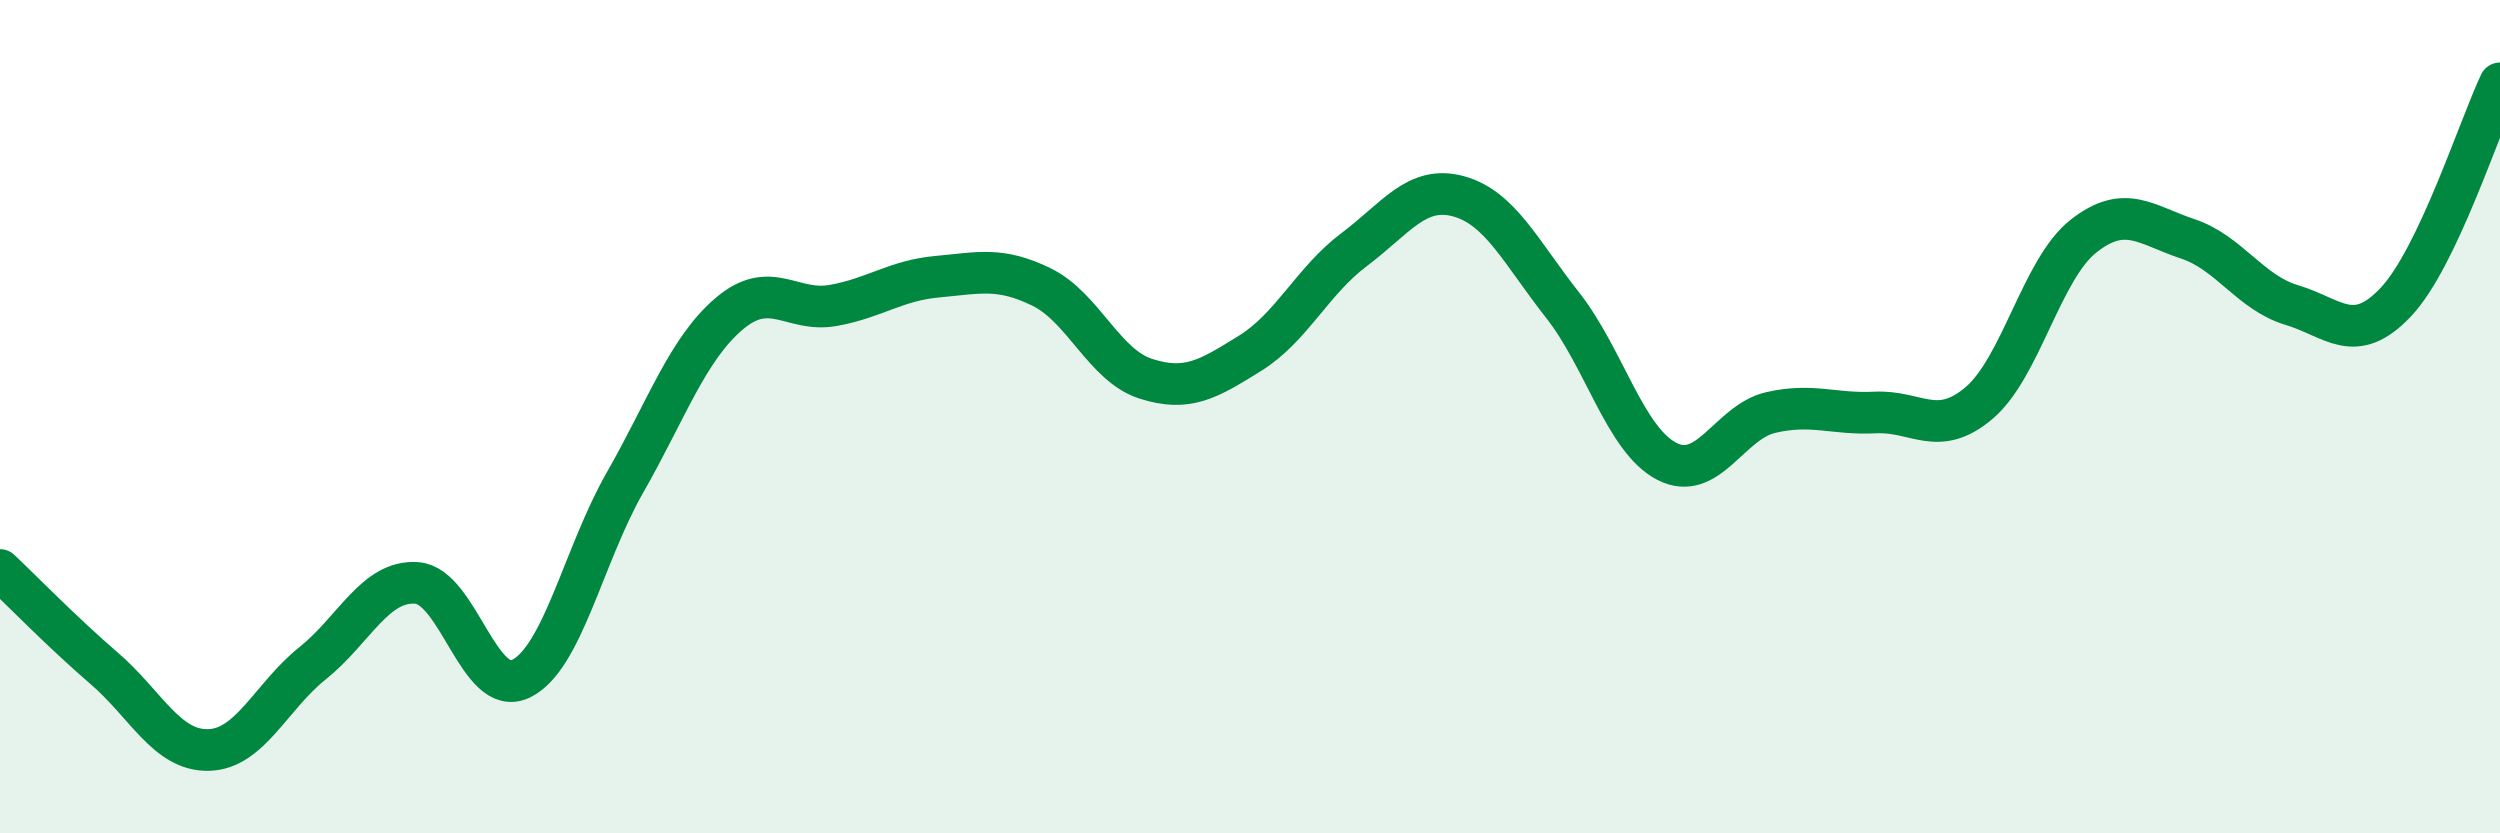 
    <svg width="60" height="20" viewBox="0 0 60 20" xmlns="http://www.w3.org/2000/svg">
      <path
        d="M 0,13.68 C 0.5,14.15 1.5,15.18 2.5,16.04 C 3.5,16.9 4,18.02 5,18 C 6,17.98 6.5,16.72 7.5,15.92 C 8.5,15.12 9,13.92 10,13.99 C 11,14.06 11.5,16.77 12.5,16.29 C 13.5,15.81 14,13.33 15,11.58 C 16,9.83 16.5,8.38 17.5,7.53 C 18.5,6.68 19,7.51 20,7.33 C 21,7.15 21.5,6.73 22.5,6.64 C 23.5,6.55 24,6.4 25,6.89 C 26,7.38 26.5,8.77 27.5,9.09 C 28.5,9.41 29,9.1 30,8.48 C 31,7.86 31.5,6.74 32.5,5.99 C 33.5,5.24 34,4.44 35,4.71 C 36,4.98 36.5,6.05 37.5,7.32 C 38.5,8.59 39,10.55 40,11.07 C 41,11.59 41.5,10.13 42.5,9.9 C 43.5,9.67 44,9.95 45,9.9 C 46,9.85 46.5,10.52 47.5,9.67 C 48.5,8.82 49,6.46 50,5.67 C 51,4.88 51.5,5.4 52.5,5.73 C 53.5,6.06 54,7.02 55,7.32 C 56,7.62 56.5,8.31 57.5,7.25 C 58.5,6.19 59.5,3.05 60,2L60 20L0 20Z"
        fill="#008740"
        opacity="0.1"
        stroke-linecap="round"
        stroke-linejoin="round"
      />
      <path
        d="M 0,13.68 C 0.5,14.15 1.5,15.18 2.5,16.04 C 3.5,16.9 4,18.02 5,18 C 6,17.98 6.5,16.72 7.5,15.92 C 8.5,15.12 9,13.92 10,13.99 C 11,14.06 11.5,16.77 12.5,16.29 C 13.5,15.81 14,13.33 15,11.58 C 16,9.83 16.5,8.38 17.5,7.53 C 18.5,6.68 19,7.51 20,7.33 C 21,7.15 21.5,6.73 22.5,6.64 C 23.5,6.55 24,6.4 25,6.89 C 26,7.38 26.5,8.77 27.5,9.09 C 28.5,9.41 29,9.1 30,8.48 C 31,7.86 31.5,6.74 32.5,5.99 C 33.5,5.24 34,4.44 35,4.71 C 36,4.98 36.5,6.05 37.5,7.32 C 38.5,8.59 39,10.55 40,11.07 C 41,11.59 41.5,10.13 42.5,9.9 C 43.5,9.67 44,9.95 45,9.9 C 46,9.85 46.5,10.52 47.5,9.67 C 48.5,8.82 49,6.46 50,5.67 C 51,4.88 51.5,5.4 52.5,5.73 C 53.5,6.06 54,7.02 55,7.32 C 56,7.62 56.5,8.31 57.5,7.25 C 58.5,6.19 59.5,3.05 60,2"
        stroke="#008740"
        stroke-width="1"
        fill="none"
        stroke-linecap="round"
        stroke-linejoin="round"
      />
    </svg>
  